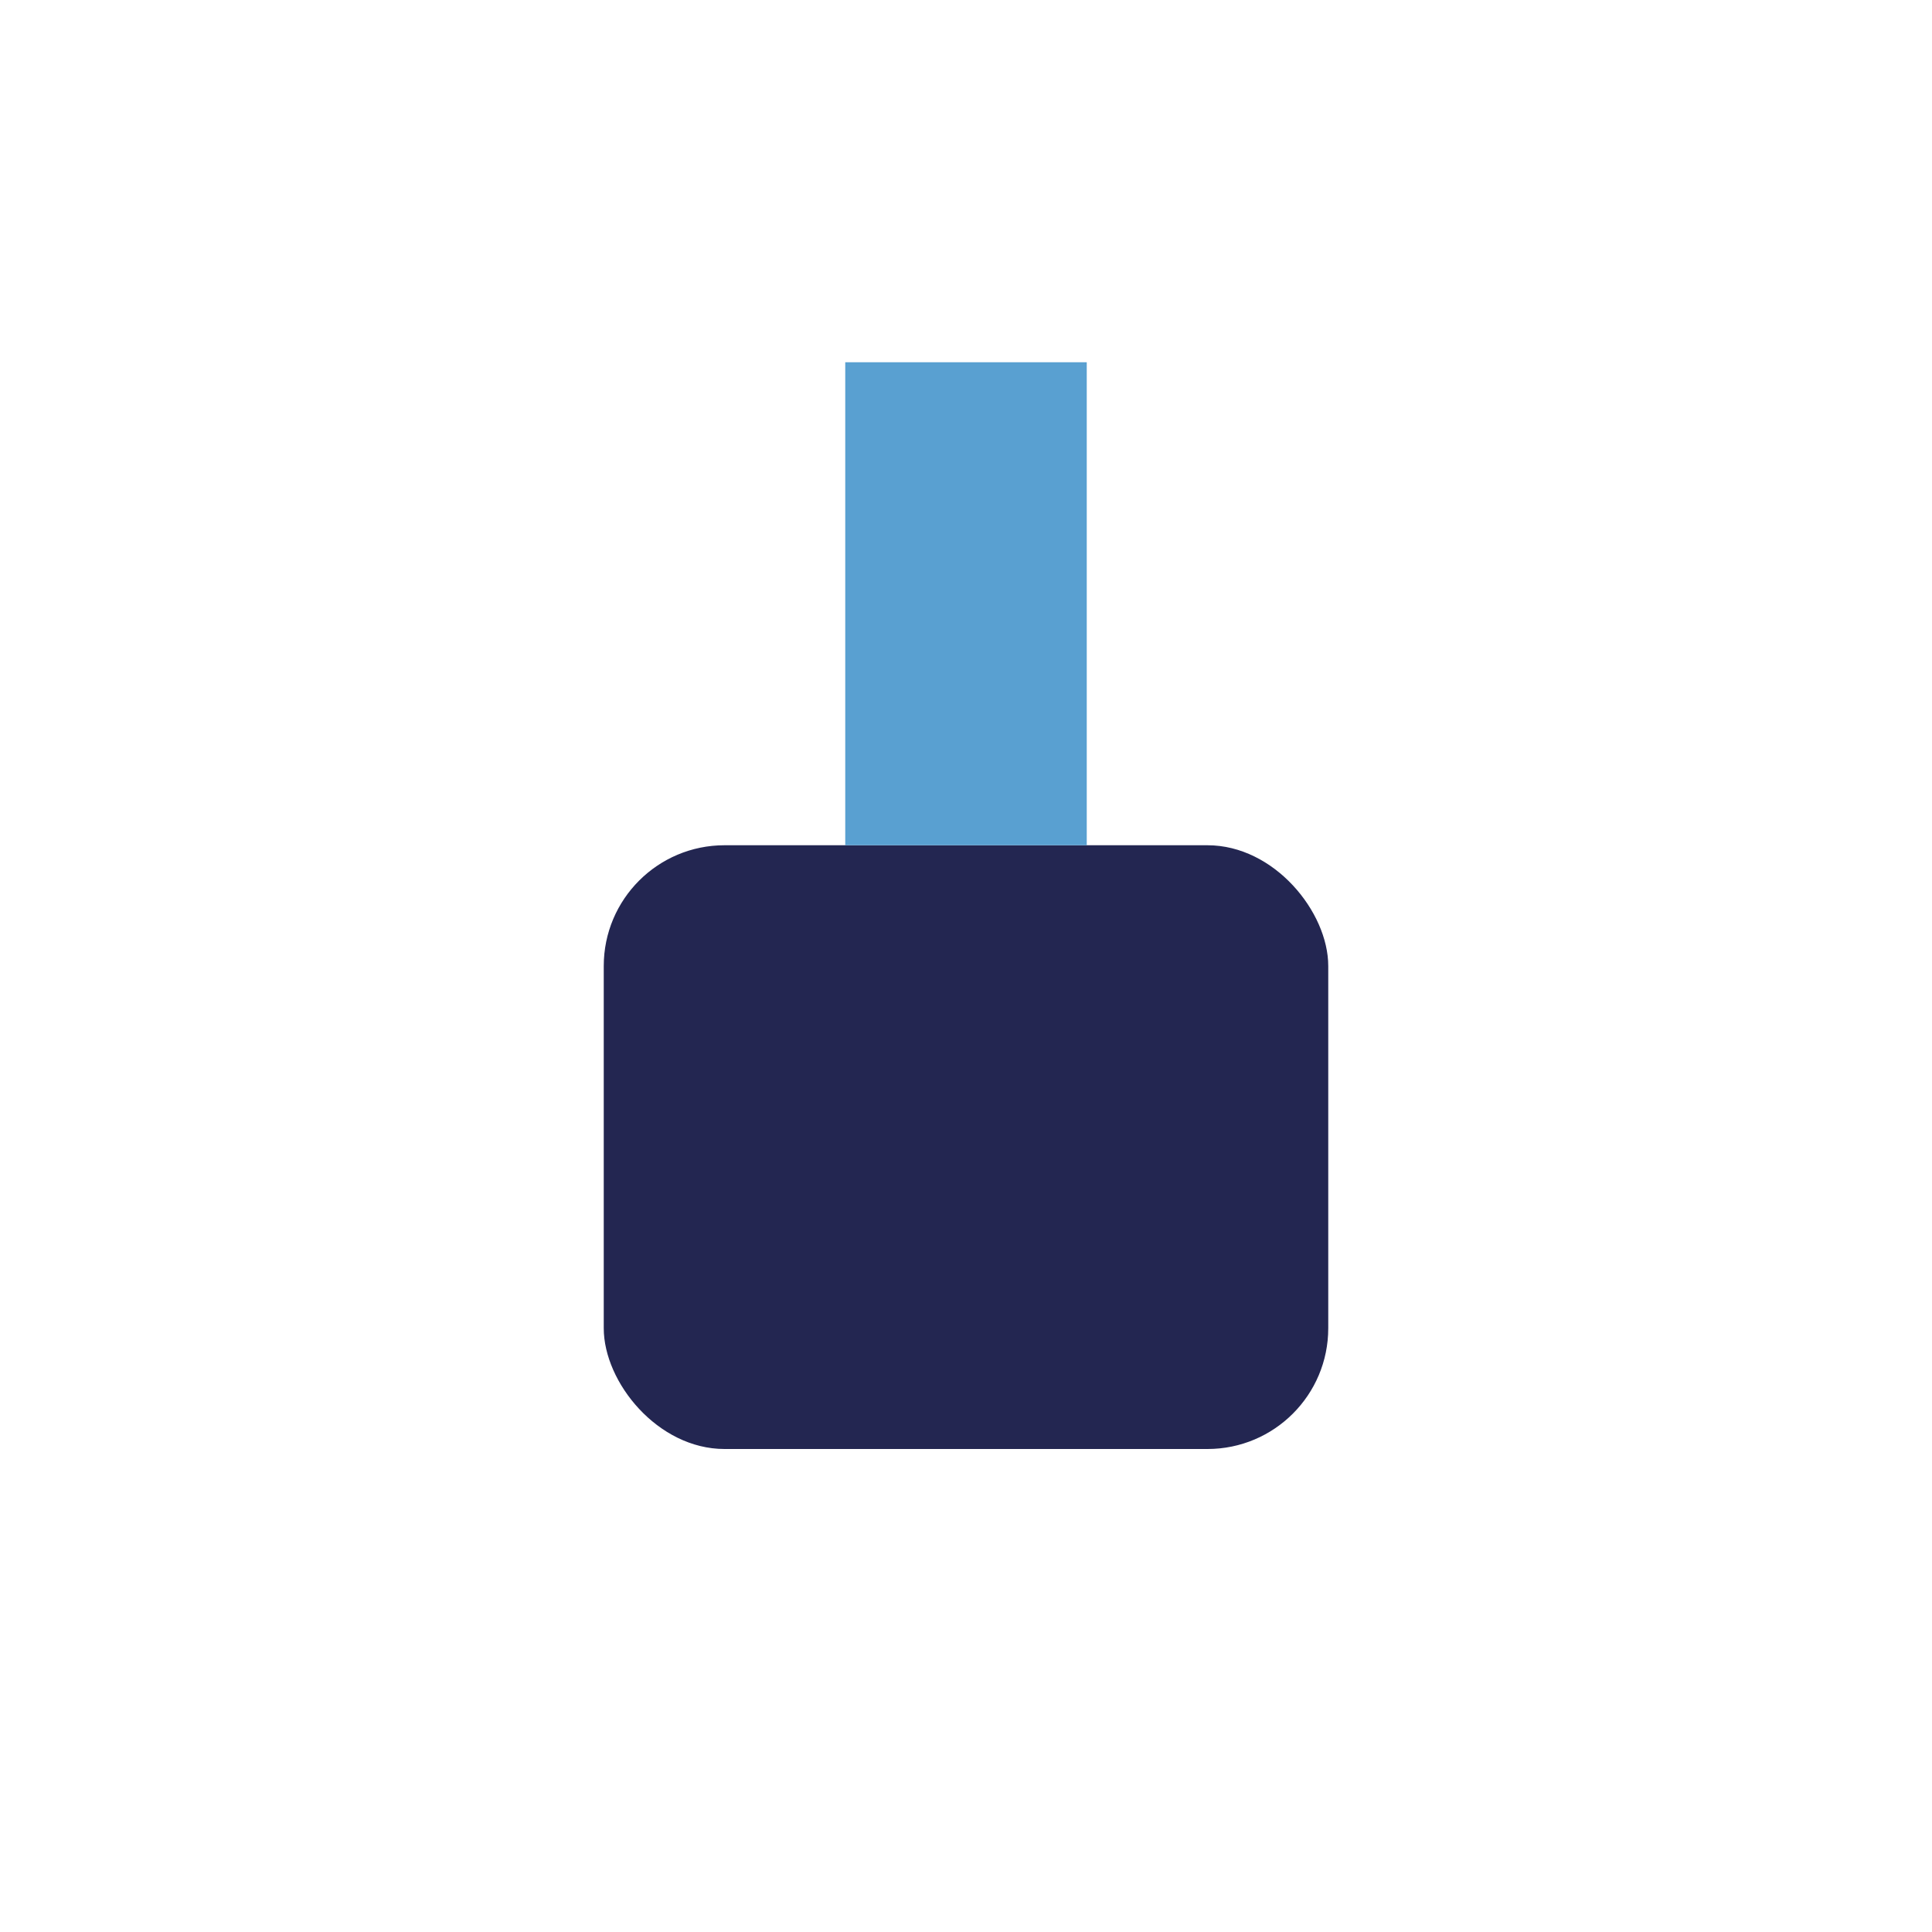 <?xml version="1.0" encoding="UTF-8"?>
<svg xmlns="http://www.w3.org/2000/svg" width="32" height="32" viewBox="0 0 32 32"><rect x="10" y="14" width="12" height="10" rx="2" fill="#232651"/><rect x="14" y="6" width="4" height="8" fill="#59A0D1"/></svg>